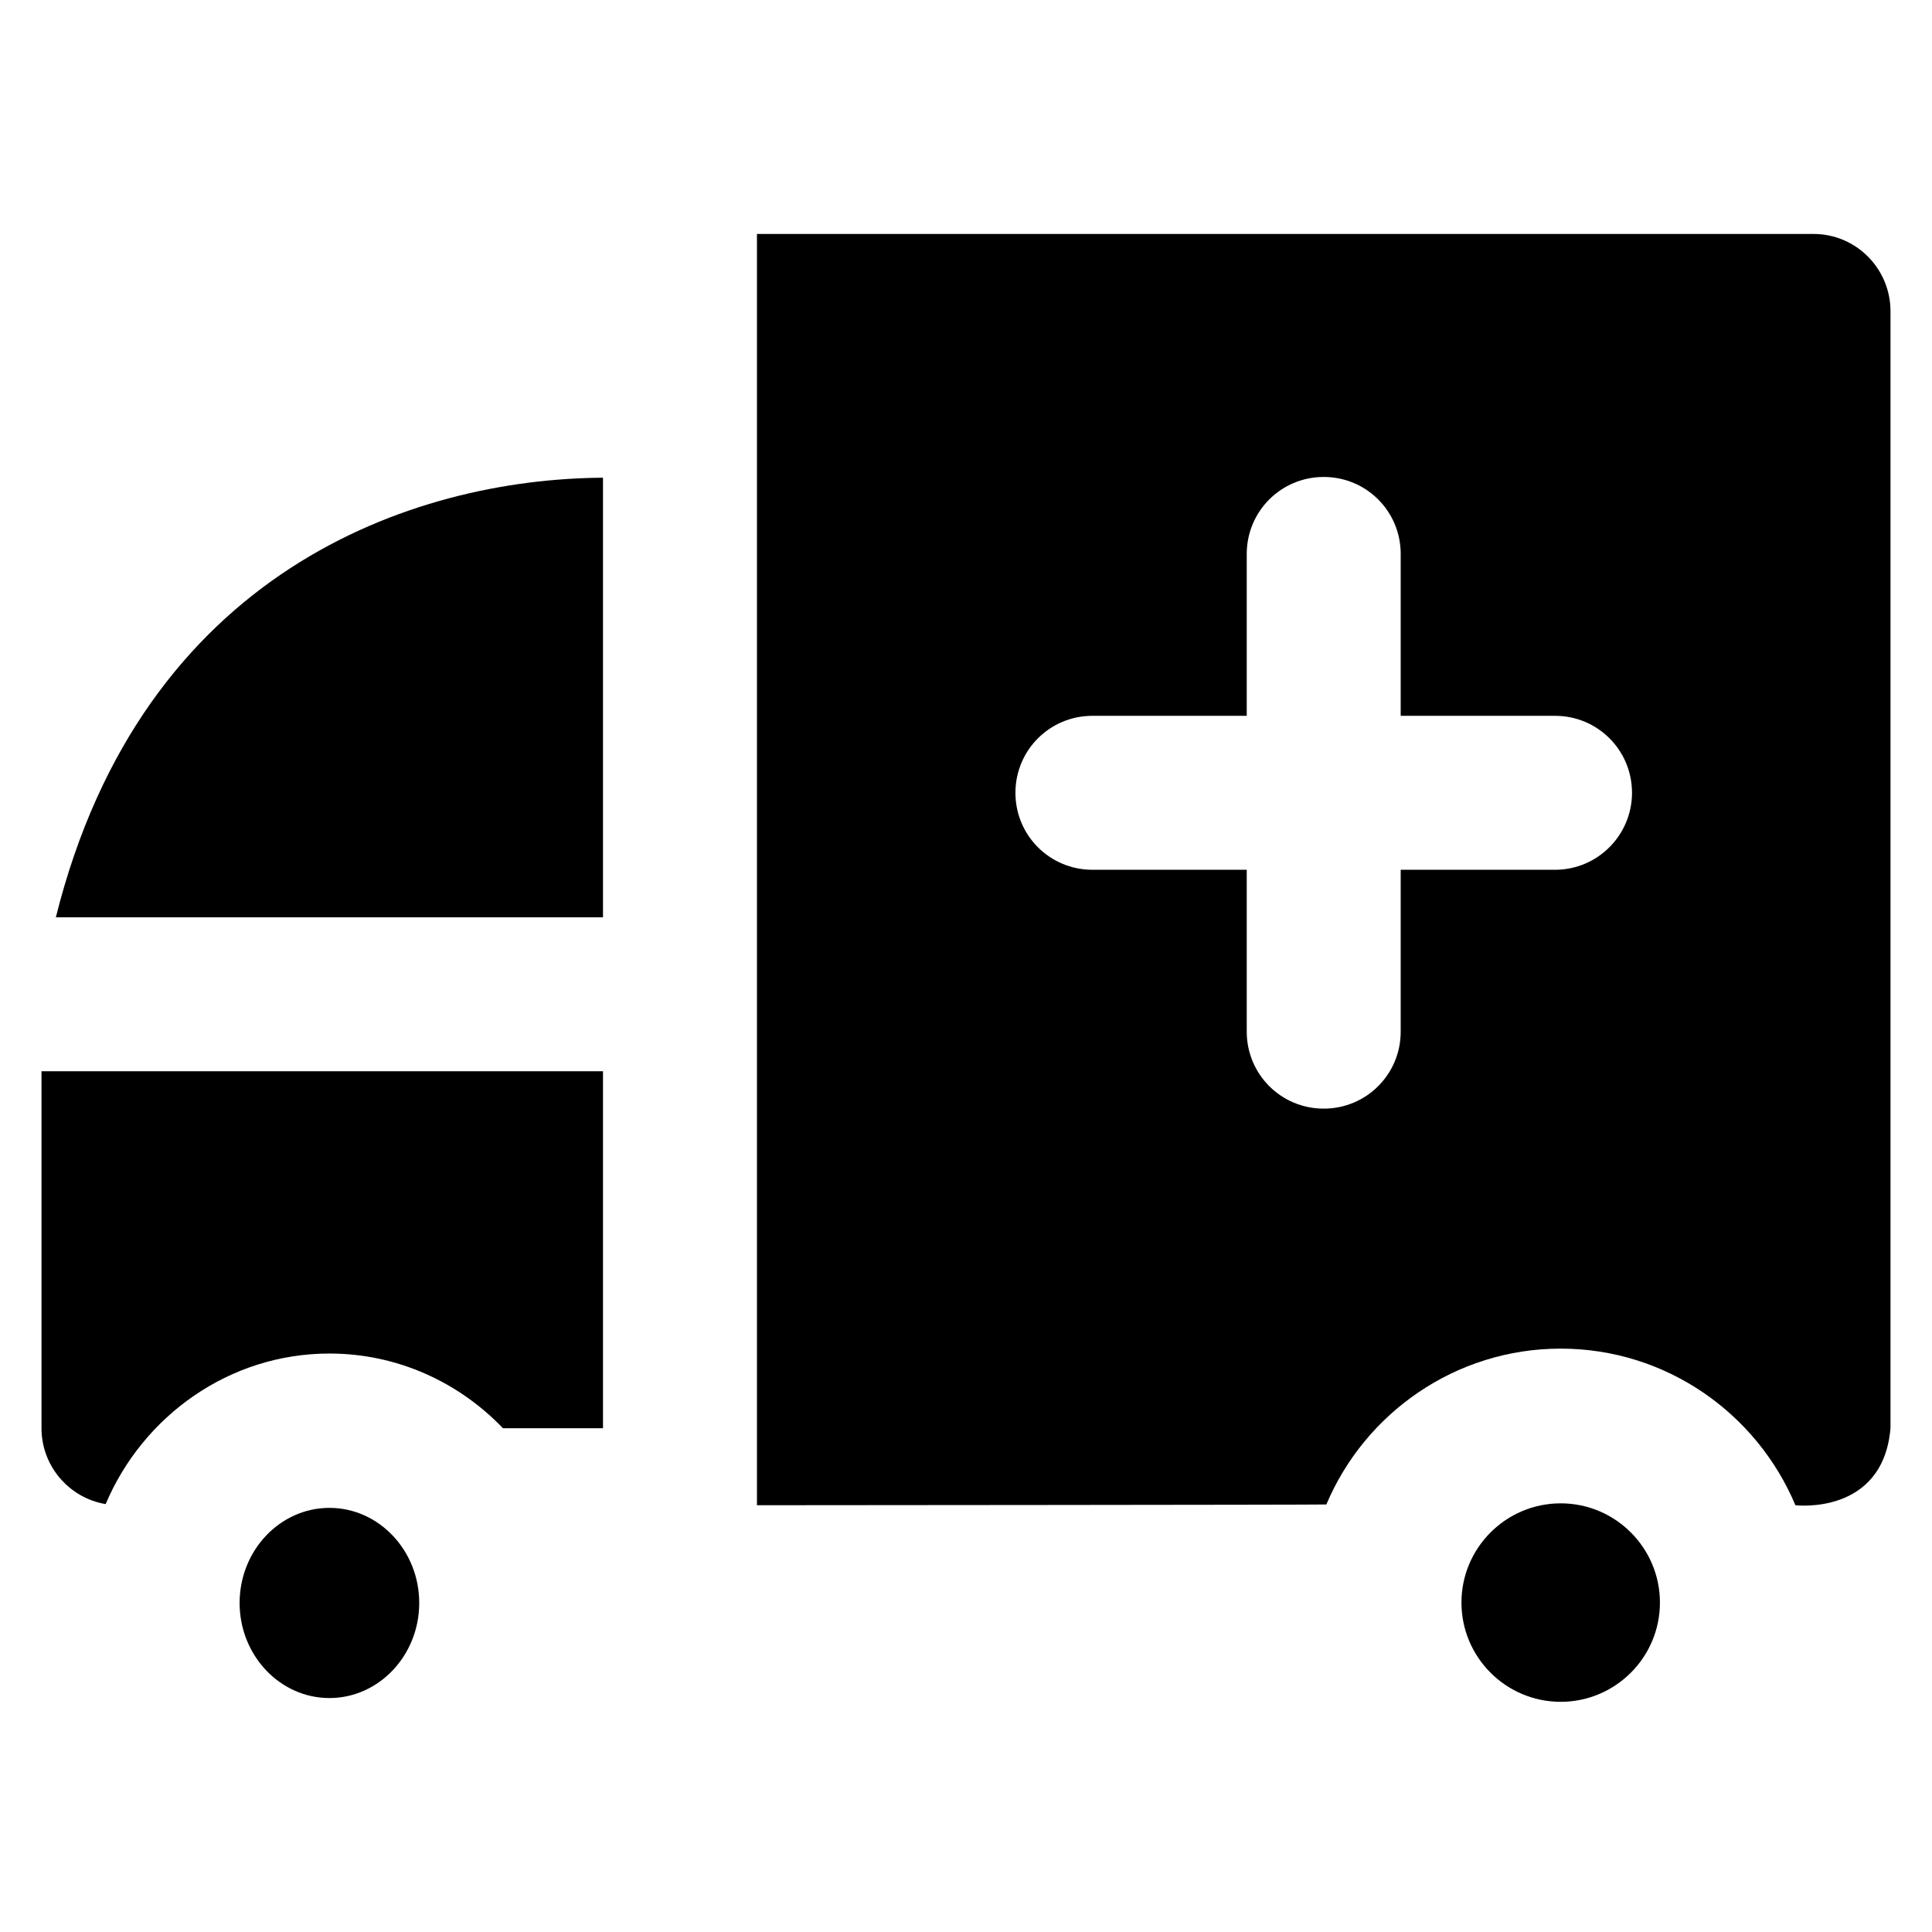 <?xml version='1.0' encoding='utf-8'?>
<!DOCTYPE svg PUBLIC '-//W3C//DTD SVG 1.1//EN' 'http://www.w3.org/Graphics/SVG/1.1/DTD/svg11.dtd'>
<!-- Uploaded to: SVG Repo, www.svgrepo.com, Generator: SVG Repo Mixer Tools -->
<svg fill="#000000" height="800px" width="800px" version="1.1" xmlns="http://www.w3.org/2000/svg" viewBox="0 0 512 512" xmlns:xlink="http://www.w3.org/1999/xlink" enable-background="new 0 0 512 512">
  <g>
    <path d="m413.6,399.6c-13.1,0-23.8,11.3-23.8,25.2 0,13.9 10.7,25.2 23.8,25.2 13.1,0 23.8-11.3 23.8-25.2-5.68434e-14-13.9-10.7-25.2-23.8-25.2z"/>
    <g>
      <path d="m480.6,62h-280v336.9c-2.84217e-14,0 150-0.1 150.9-0.2 10.2-24.2 34.2-41.3 62.1-41.3 28,0 52,17.2 62.2,41.5 0,0 23.2,2.8 25.2-20.4v-296c0-11.3-9.1-20.5-20.4-20.5zm-68.5,168.5h-40.9v42.9c0,11.3-9.1,20.4-20.4,20.4-11.3,0-20.4-9.1-20.4-20.4v-42.9h-40.9c-11.3,0-20.4-9.1-20.4-20.4 0-11.3 9.1-20.4 20.4-20.4h40.9v-42.9c0-11.3 9.1-20.4 20.4-20.4 11.3,0 20.4,9.1 20.4,20.4v42.9h40.9c11.3,0 20.4,9.1 20.4,20.4 0,11.2-9.1,20.4-20.4,20.4z"/>
      <path d="m87.3,399.6c-13.1,0-23.8,11.3-23.8,25.2 0,13.9 10.7,25.2 23.8,25.2s23.8-11.3 23.8-25.2c0-13.9-10.7-25.2-23.8-25.2z"/>
      <path d="m14.8,243.1h145v-116.5c-50.4,0.3-122.1,24.7-145,116.5z"/>
      <path d="M11,378.5c0,10.1,7.4,18.5,17,20.1c9.9-23.4,32.8-39.9,59.3-39.9c18,0,34.3,7.6,46,19.8h26.5v-94.6H11V378.5z"/>
      <path d="m413.6,398.4c-14.5,0-26.3,11.8-26.3,26.3s11.8,26.3 26.3,26.3c14.5,0 26.3-11.8 26.3-26.3s-11.8-26.3-26.3-26.3z"/>
    </g>
  </g>
</svg>
